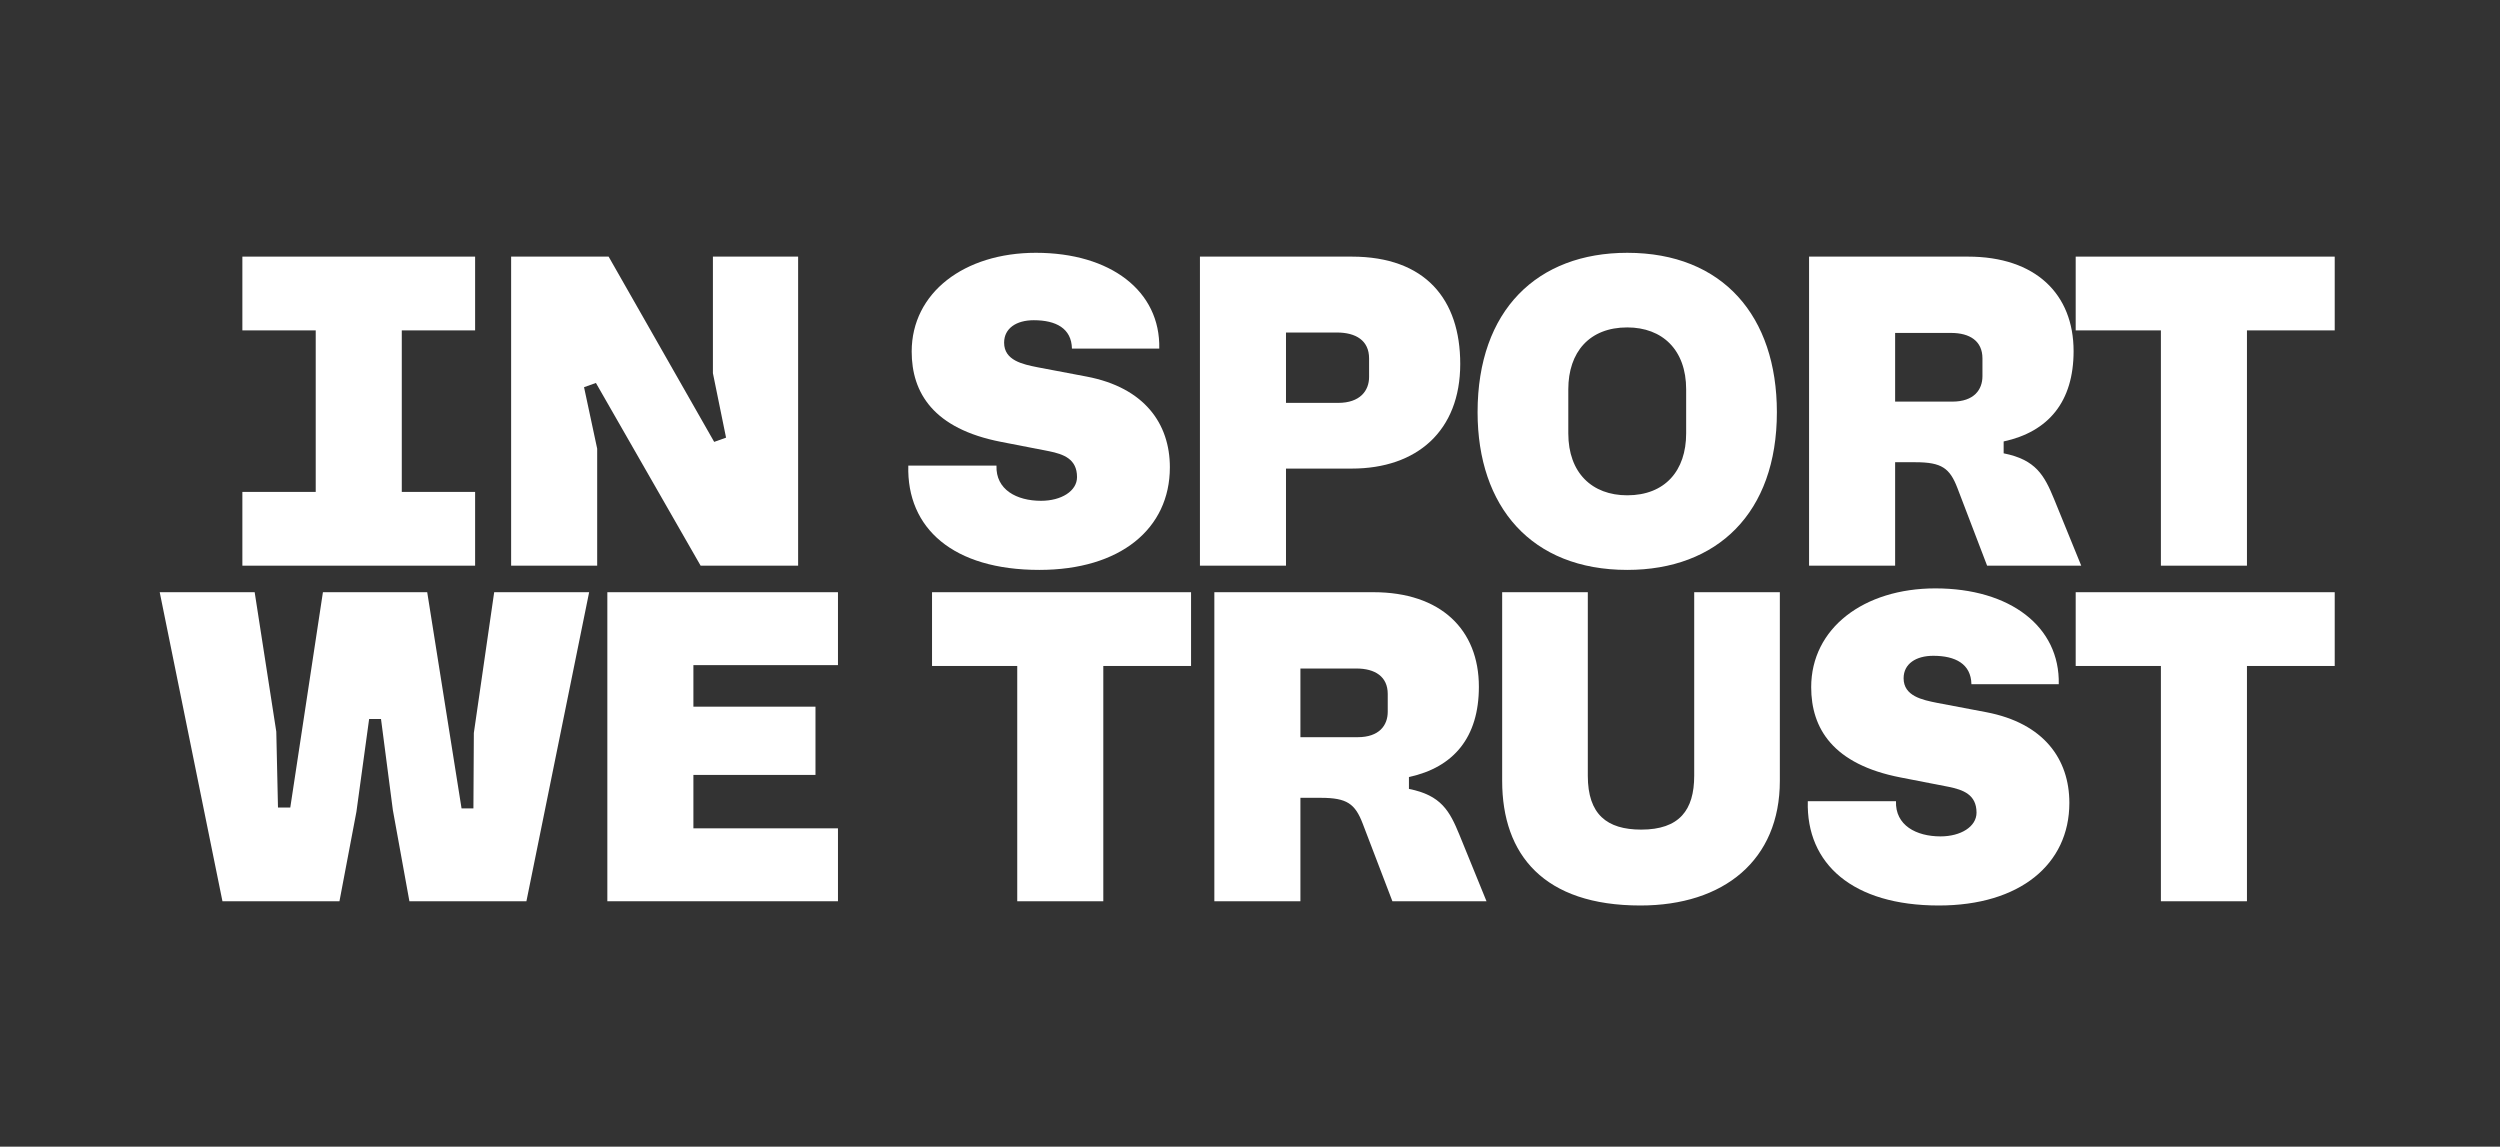 <svg xmlns="http://www.w3.org/2000/svg" fill="none" viewBox="0 0 242 111" height="111" width="242">
<rect x="0" y="0" width="242" height="111" fill="#333333" stroke="none"/>
<path fill="white" d="M23.462 47.617H30.562V31.982H23.462V24.841H45.991V31.982H38.892V47.617H45.991V54.757H23.462V47.617Z"></path>
<path fill="white" d="M49.477 24.841H58.915L69.133 42.775L70.282 42.364L69.01 36.127V24.841H77.258V54.757H67.82L57.684 37.07L56.535 37.48L57.807 43.431V54.757H49.477V24.841Z"></path>
<path fill="white" d="M100.768 48.478C102.738 48.478 104.256 47.535 104.256 46.181C104.256 44.416 102.943 43.965 101.548 43.677L96.911 42.775C90.345 41.502 88.251 38.014 88.251 34.033C88.251 28.33 93.341 24.471 100.276 24.471C107.498 24.471 112.34 28.165 112.217 33.746H103.764C103.723 31.777 102.204 30.997 100.07 30.997C98.388 30.997 97.198 31.777 97.198 33.172C97.198 34.895 99.004 35.265 100.439 35.552L105.2 36.455C110.781 37.522 113.243 41.01 113.243 45.236C113.243 51.187 108.442 55.167 100.604 55.167C92.273 55.167 87.759 51.146 87.924 45.072H96.459C96.377 47.411 98.429 48.478 100.768 48.478Z"></path>
<path fill="white" d="M129.532 38.999C131.666 38.999 132.527 37.809 132.527 36.495V34.69C132.527 32.966 131.256 32.187 129.409 32.187H124.484V38.999H129.532ZM116.154 24.841H130.845C137.986 24.841 141.351 28.986 141.351 35.224C141.351 41.707 137.165 45.359 130.845 45.359H124.484V54.757H116.154V24.841Z"></path>
<path fill="white" d="M157.516 47.945C161.169 47.945 163.22 45.565 163.22 41.954V37.686C163.22 33.869 160.922 31.694 157.516 31.694C153.863 31.694 151.812 34.075 151.812 37.686V41.954C151.812 45.77 154.11 47.945 157.516 47.945ZM157.516 24.472C166.79 24.472 172.002 30.627 172.002 39.902C172.002 49.668 166.216 55.167 157.516 55.167C148.241 55.167 143.03 49.053 143.03 39.902C143.03 30.012 148.816 24.472 157.516 24.472Z"></path>
<path fill="white" d="M188.987 38.876C191.08 38.876 191.901 37.727 191.901 36.413V34.69C191.901 33.007 190.671 32.228 188.865 32.228H183.448V38.876H188.987ZM175.117 24.841H190.506C197.031 24.841 200.724 28.453 200.724 33.992C200.724 38.876 198.303 41.789 193.953 42.733V43.882C197.072 44.498 197.893 46.016 198.837 48.315L201.463 54.757H192.352L189.48 47.247C188.741 45.319 187.961 44.744 185.418 44.744H183.448V54.757H175.117V24.841Z"></path>
<path fill="white" d="M226 31.982H217.505V54.757H209.175V31.982H200.927V24.841H226V31.982Z"></path>
<path fill="white" d="M24.652 57.326L26.745 70.827L26.909 78.172H28.099L31.259 57.326H41.354L44.678 78.255H45.827L45.868 70.95L47.837 57.326H57.029L50.957 87.241H39.63L38.029 78.418L36.881 69.596H35.732L34.501 78.582L32.859 87.241H21.533L15.46 57.326H24.652Z"></path>
<path fill="white" d="M58.791 57.326H81.115V64.384H67.121V68.406H78.939V75.012H67.121V80.183H81.115V87.241H58.791V57.326Z"></path>
<path fill="white" d="M115.294 64.466H106.8V87.242H98.469V64.466H90.221V57.326H115.294V64.466Z"></path>
<path fill="white" d="M131.419 71.36C133.512 71.36 134.333 70.211 134.333 68.898V67.174C134.333 65.492 133.102 64.712 131.296 64.712H125.88V71.36H131.419ZM117.549 57.325H132.938C139.463 57.325 143.156 60.937 143.156 66.477C143.156 71.36 140.735 74.274 136.385 75.217V76.366C139.504 76.982 140.325 78.501 141.268 80.799L143.894 87.242H134.784L131.912 79.731C131.173 77.803 130.393 77.229 127.849 77.229H125.88V87.242H117.549V57.325Z"></path>
<path fill="white" d="M145.41 57.326H153.7V75.094C153.7 78.829 155.546 80.306 158.87 80.306C162.563 80.306 163.999 78.418 163.999 75.094V57.326H172.289V75.587C172.289 83.261 166.872 87.652 158.788 87.652C149.473 87.652 145.41 82.768 145.41 75.587V57.326Z"></path>
<path fill="white" d="M187.839 80.963C189.809 80.963 191.328 80.019 191.328 78.665C191.328 76.9 190.014 76.449 188.619 76.162L183.982 75.259C177.416 73.987 175.323 70.499 175.323 66.518C175.323 60.814 180.411 56.956 187.347 56.956C194.569 56.956 199.411 60.65 199.288 66.231H190.834C190.794 64.261 189.275 63.481 187.142 63.481C185.459 63.481 184.269 64.261 184.269 65.656C184.269 67.38 186.075 67.75 187.511 68.037L192.27 68.94C197.852 70.007 200.314 73.494 200.314 77.721C200.314 83.671 195.513 87.652 187.675 87.652C179.345 87.652 174.83 83.63 174.995 77.557H183.531C183.448 79.896 185.5 80.963 187.839 80.963Z"></path>
<path fill="white" d="M226 64.466H217.505V87.242H209.175V64.466H200.927V57.326H226V64.466Z"></path>
</svg>
